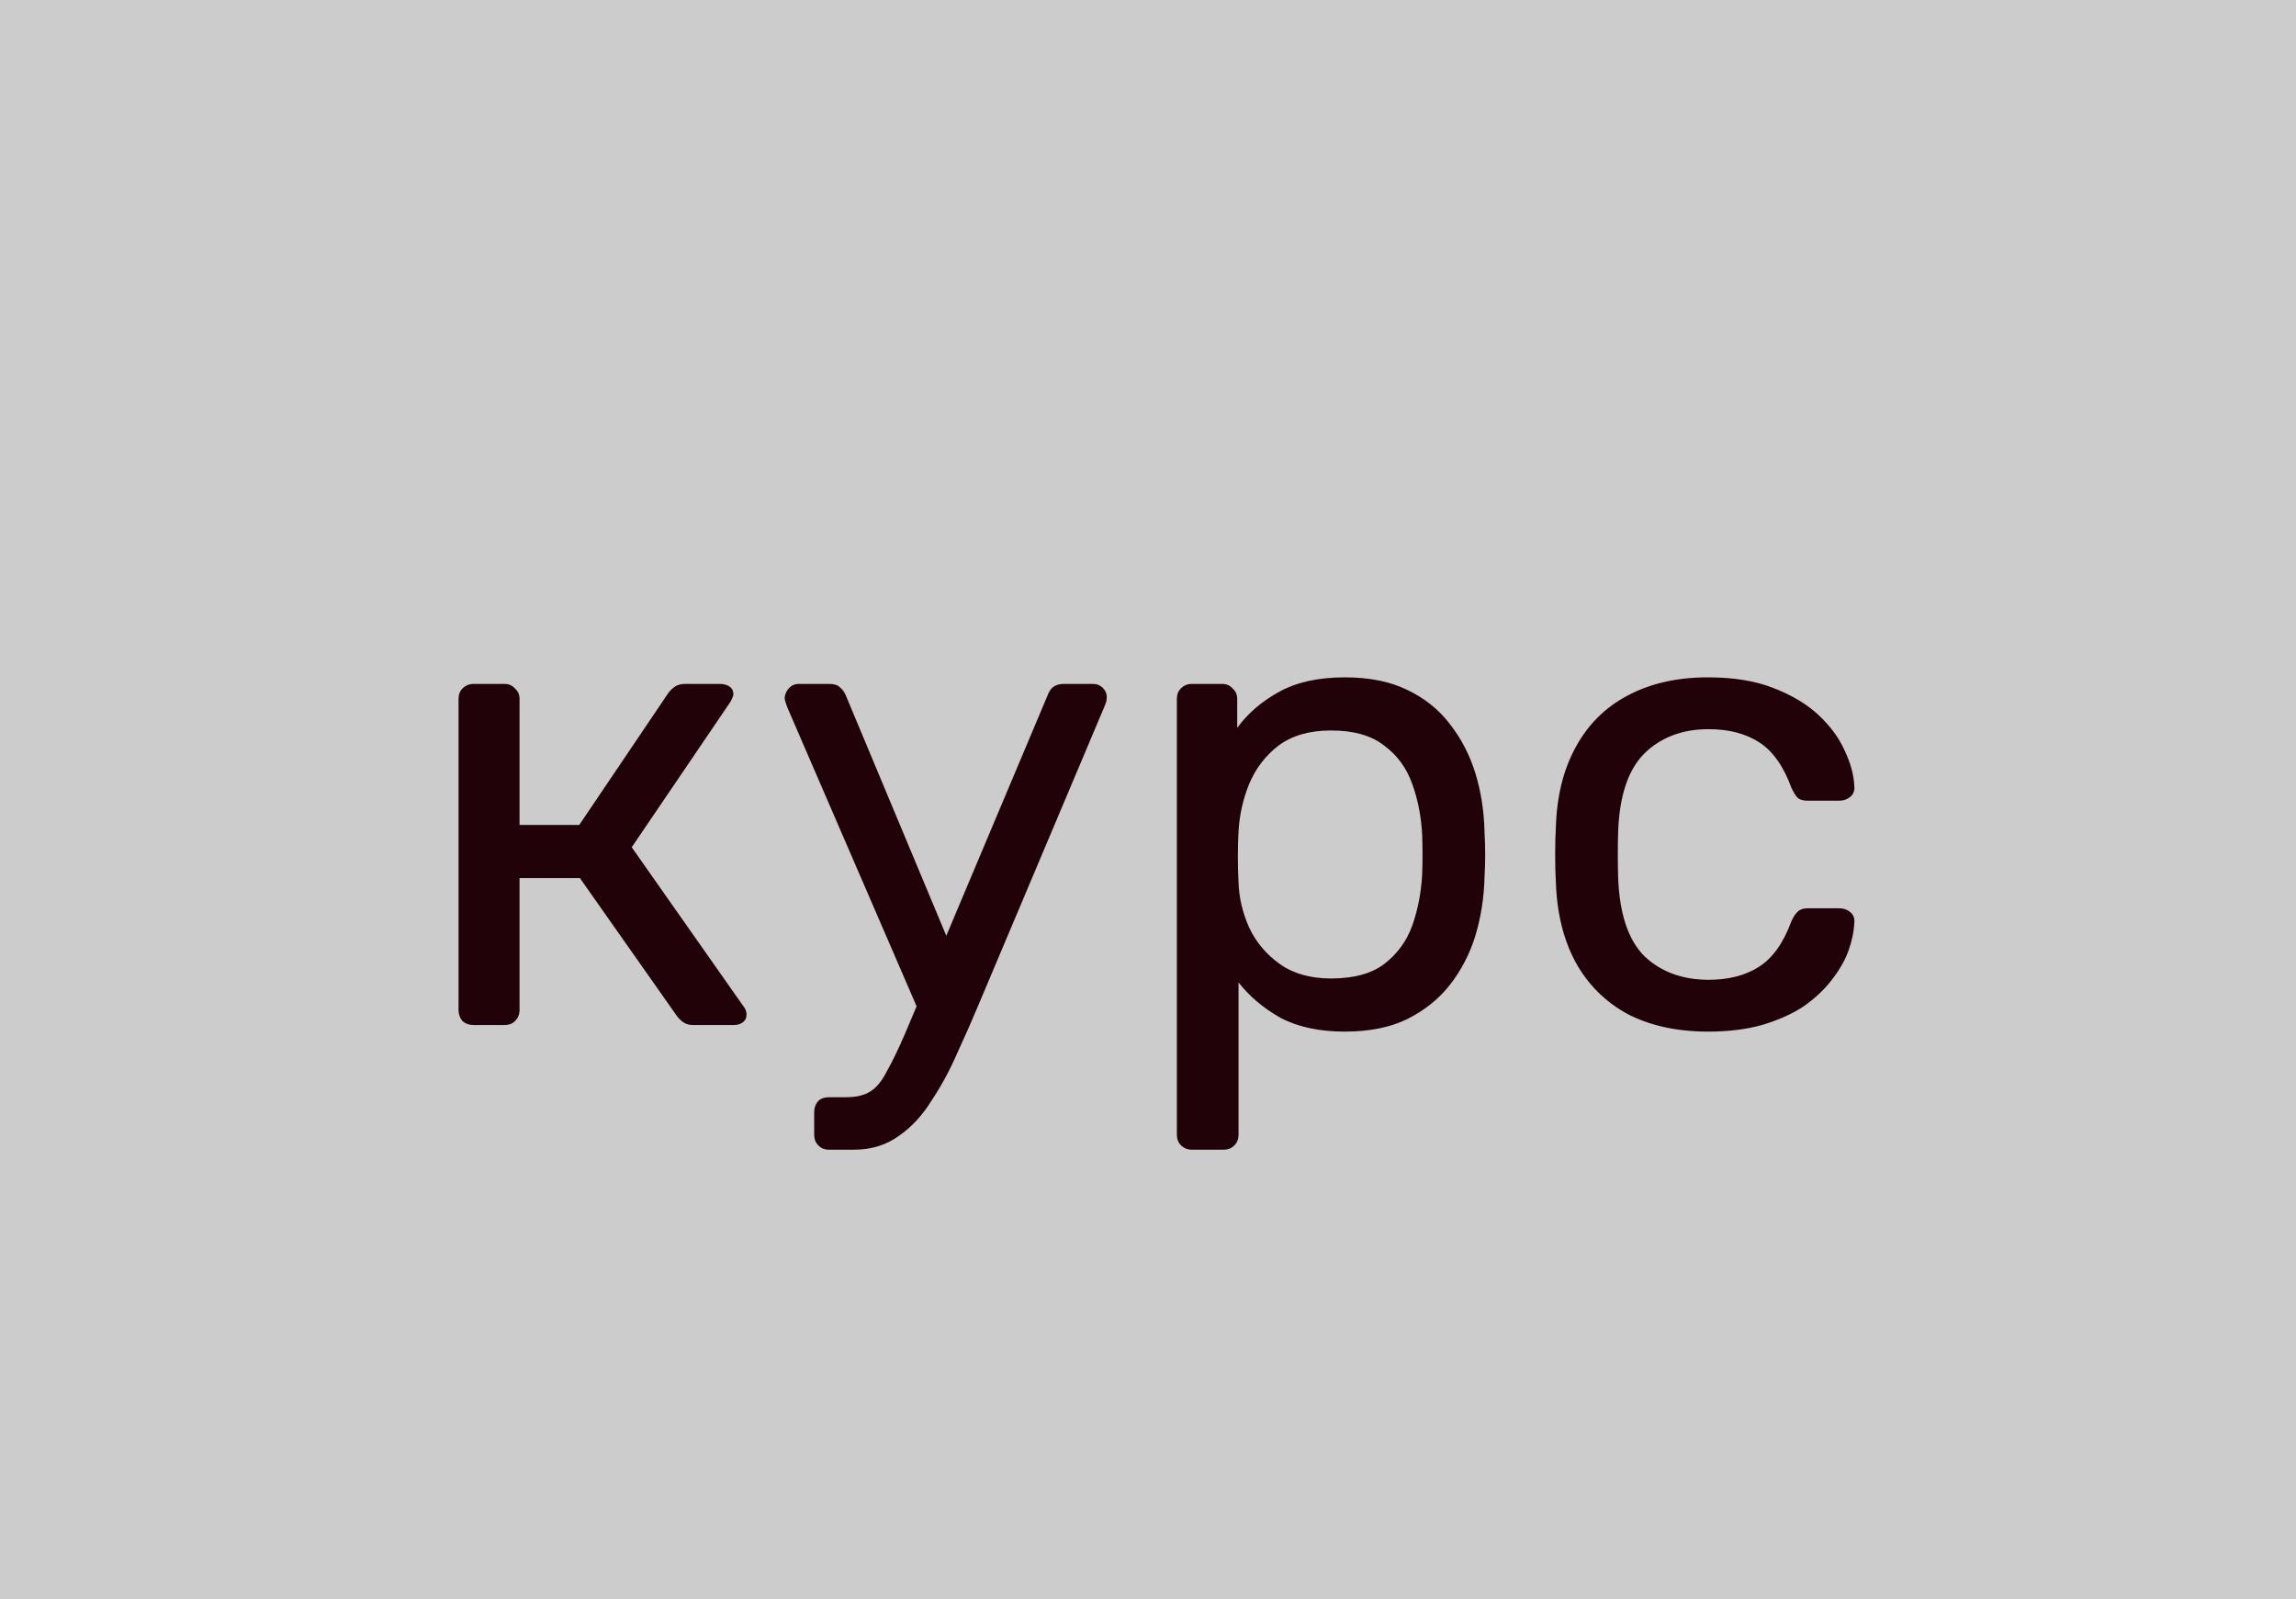 <?xml version="1.0" encoding="UTF-8"?> <svg xmlns="http://www.w3.org/2000/svg" width="56" height="39" viewBox="0 0 56 39" fill="none"><rect x="0" y="0" width="56" height="39" fill="#808080" stroke="none"/> <rect width="56" height="39" fill="white" fill-opacity="0.6"></rect> <path d="M11.552 25C11.445 25 11.355 24.968 11.28 24.904C11.216 24.829 11.184 24.739 11.184 24.632V17.048C11.184 16.941 11.216 16.856 11.28 16.792C11.355 16.717 11.445 16.68 11.552 16.68H12.304C12.411 16.68 12.496 16.717 12.56 16.792C12.635 16.856 12.672 16.941 12.672 17.048V20.12H14.128L16.288 16.92C16.341 16.845 16.4 16.787 16.464 16.744C16.528 16.701 16.613 16.68 16.72 16.68H17.552C17.648 16.68 17.728 16.701 17.792 16.744C17.856 16.787 17.888 16.851 17.888 16.936C17.888 16.957 17.877 16.989 17.856 17.032C17.845 17.064 17.829 17.096 17.808 17.128L15.408 20.664L18.128 24.536C18.181 24.6 18.208 24.669 18.208 24.744C18.208 24.829 18.176 24.893 18.112 24.936C18.059 24.979 17.984 25 17.888 25H16.912C16.816 25 16.736 24.979 16.672 24.936C16.608 24.893 16.549 24.835 16.496 24.76L14.144 21.416H12.672V24.632C12.672 24.739 12.635 24.829 12.56 24.904C12.496 24.968 12.411 25 12.304 25H11.552ZM20.226 28.04C20.109 28.04 20.018 28.003 19.954 27.928C19.89 27.864 19.858 27.779 19.858 27.672V27.128C19.858 27.021 19.89 26.931 19.954 26.856C20.018 26.792 20.109 26.76 20.226 26.76H20.642C20.887 26.76 21.085 26.712 21.234 26.616C21.384 26.52 21.517 26.355 21.634 26.12C21.762 25.896 21.912 25.587 22.082 25.192L25.554 16.952C25.586 16.867 25.629 16.803 25.682 16.76C25.746 16.707 25.837 16.68 25.954 16.68H26.658C26.754 16.68 26.834 16.712 26.898 16.776C26.962 16.84 26.994 16.915 26.994 17C26.994 17.043 26.989 17.085 26.978 17.128C26.968 17.16 26.946 17.213 26.914 17.288L23.874 24.488C23.714 24.872 23.538 25.272 23.346 25.688C23.165 26.104 22.957 26.488 22.722 26.84C22.498 27.203 22.232 27.491 21.922 27.704C21.613 27.928 21.25 28.04 20.834 28.04H20.226ZM22.45 24.76L19.218 17.288C19.165 17.16 19.138 17.069 19.138 17.016C19.149 16.92 19.186 16.84 19.25 16.776C19.314 16.712 19.389 16.68 19.474 16.68H20.226C20.343 16.68 20.429 16.707 20.482 16.76C20.546 16.813 20.594 16.877 20.626 16.952L23.282 23.304L22.45 24.76ZM29.072 28.04C28.965 28.04 28.874 28.003 28.8 27.928C28.736 27.864 28.704 27.779 28.704 27.672V17.048C28.704 16.941 28.736 16.856 28.8 16.792C28.874 16.717 28.965 16.68 29.072 16.68H29.808C29.914 16.68 30 16.717 30.064 16.792C30.138 16.856 30.176 16.941 30.176 17.048V17.752C30.432 17.4 30.773 17.107 31.2 16.872C31.626 16.637 32.16 16.52 32.8 16.52C33.397 16.52 33.904 16.621 34.32 16.824C34.746 17.027 35.093 17.304 35.36 17.656C35.637 18.008 35.845 18.408 35.984 18.856C36.122 19.304 36.197 19.784 36.208 20.296C36.218 20.467 36.224 20.648 36.224 20.84C36.224 21.032 36.218 21.213 36.208 21.384C36.197 21.885 36.122 22.365 35.984 22.824C35.845 23.272 35.637 23.672 35.36 24.024C35.093 24.365 34.746 24.643 34.32 24.856C33.904 25.059 33.397 25.16 32.8 25.16C32.181 25.16 31.658 25.048 31.232 24.824C30.816 24.589 30.474 24.301 30.208 23.96V27.672C30.208 27.779 30.176 27.864 30.112 27.928C30.048 28.003 29.957 28.04 29.84 28.04H29.072ZM32.464 23.864C33.018 23.864 33.45 23.747 33.76 23.512C34.08 23.267 34.309 22.952 34.448 22.568C34.586 22.173 34.666 21.752 34.688 21.304C34.698 20.995 34.698 20.685 34.688 20.376C34.666 19.928 34.586 19.512 34.448 19.128C34.309 18.733 34.08 18.419 33.76 18.184C33.45 17.939 33.018 17.816 32.464 17.816C31.941 17.816 31.514 17.939 31.184 18.184C30.864 18.429 30.624 18.744 30.464 19.128C30.314 19.501 30.229 19.885 30.208 20.28C30.197 20.451 30.192 20.653 30.192 20.888C30.192 21.123 30.197 21.331 30.208 21.512C30.218 21.885 30.304 22.253 30.464 22.616C30.634 22.979 30.885 23.277 31.216 23.512C31.546 23.747 31.962 23.864 32.464 23.864ZM41.659 25.16C40.902 25.16 40.246 25.016 39.691 24.728C39.147 24.429 38.726 24.008 38.427 23.464C38.128 22.909 37.968 22.248 37.947 21.48C37.936 21.32 37.931 21.107 37.931 20.84C37.931 20.573 37.936 20.36 37.947 20.2C37.968 19.432 38.128 18.776 38.427 18.232C38.726 17.677 39.147 17.256 39.691 16.968C40.246 16.669 40.902 16.52 41.659 16.52C42.278 16.52 42.806 16.605 43.243 16.776C43.691 16.947 44.059 17.165 44.347 17.432C44.635 17.699 44.848 17.987 44.987 18.296C45.136 18.605 45.216 18.899 45.227 19.176C45.238 19.283 45.206 19.368 45.131 19.432C45.056 19.496 44.966 19.528 44.859 19.528H44.091C43.984 19.528 43.904 19.507 43.851 19.464C43.798 19.411 43.744 19.325 43.691 19.208C43.499 18.685 43.238 18.317 42.907 18.104C42.576 17.891 42.166 17.784 41.675 17.784C41.035 17.784 40.512 17.981 40.107 18.376C39.712 18.771 39.499 19.405 39.467 20.28C39.456 20.664 39.456 21.037 39.467 21.4C39.499 22.285 39.712 22.925 40.107 23.32C40.512 23.704 41.035 23.896 41.675 23.896C42.166 23.896 42.576 23.789 42.907 23.576C43.238 23.363 43.499 22.995 43.691 22.472C43.744 22.355 43.798 22.275 43.851 22.232C43.904 22.179 43.984 22.152 44.091 22.152H44.859C44.966 22.152 45.056 22.184 45.131 22.248C45.206 22.312 45.238 22.397 45.227 22.504C45.216 22.728 45.168 22.957 45.083 23.192C44.998 23.427 44.859 23.667 44.667 23.912C44.486 24.147 44.256 24.36 43.979 24.552C43.702 24.733 43.366 24.883 42.971 25C42.587 25.107 42.15 25.16 41.659 25.16Z" fill="#210208"></path> </svg> 